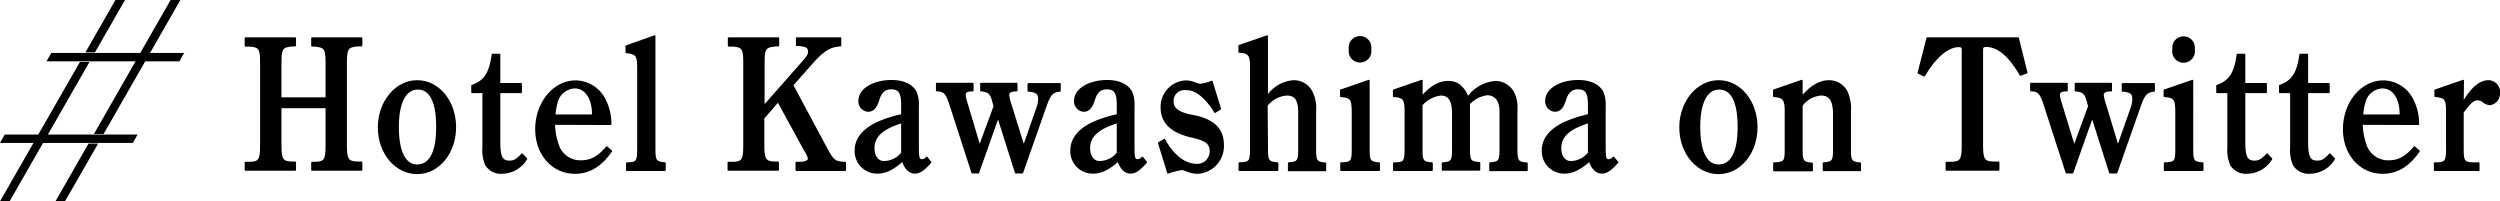 <svg xmlns="http://www.w3.org/2000/svg" viewBox="0 0 379.23 30.49"><defs><style>.cls-1,.cls-2{stroke:#000;}.cls-1{stroke-miterlimit:10;stroke-width:0.28px;}.cls-2{stroke-linejoin:round;stroke-width:0.25px;}</style></defs><g id="レイヤー_2" data-name="レイヤー 2"><g id="text"><polygon class="cls-1" points="8.68 30.35 9.8 30.35 14.65 21.91 13.51 21.91 8.68 30.35"/><polygon class="cls-1" points="18.72 0.14 17.59 0.14 13.2 7.81 14.32 7.81 18.72 0.14"/><polygon class="cls-1" points="7.86 8.17 7.3 9.16 20.8 9.16 14.49 20.19 15.63 20.19 21.95 9.16 27.13 9.16 27.69 8.17 22.52 8.17 27.12 0.14 25.96 0.14 21.36 8.17 7.86 8.17"/><polygon class="cls-1" points="0.24 21.54 0.8 20.55 0.8 20.55 5.89 20.55 5.89 20.55 12.21 9.53 13.34 9.53 7.02 20.55 20.63 20.55 20.07 21.54 6.45 21.54 1.4 30.35 0.27 30.35 5.32 21.54 5.32 21.54 0.24 21.54"/><path class="cls-2" d="M42.57,22c0,2.23.23,2.63,1.9,2.63h.31v1.14H37.24V24.67h.47c1.64,0,1.87-.4,1.87-2.63V9.54c0-2.23-.23-2.52-1.87-2.6l-.47,0V5.79h7.54V6.91l-.31,0c-1.67.14-1.9.37-1.9,2.6v5.38h6.94V9.54c0-2.23-.23-2.46-1.87-2.6l-.31,0V5.79h7.51V6.91l-.44,0c-1.64.11-1.9.37-1.9,2.6V22c0,2.23.26,2.63,1.9,2.63h.44v1.14H47.33V24.67h.31c1.64,0,1.87-.4,1.87-2.63V16.29H42.57Z"/><path class="cls-2" d="M63.29,12.29c3.23,0,5.77,3.08,5.77,7s-2.54,7-5.79,7-5.83-3.09-5.83-6.95S60,12.29,63.29,12.29Zm0,12.78c1.95,0,3-2,3-5.81s-1-5.8-2.91-5.8-3,2.11-3,5.8S61.39,25.07,63.27,25.07Z"/><path class="cls-2" d="M75.77,21.49c0,2.32.34,3,1.54,3,.65,0,1.06-.23,1.89-1.09l.65.69a4.31,4.31,0,0,1-3.66,2.14A2.64,2.64,0,0,1,73.72,25a5.6,5.6,0,0,1-.42-2.63V14H71.61V13c1.93-.68,2.71-1.89,3.1-4.72h1.06v4.44h3.28V14H75.77Z"/><path class="cls-2" d="M84.07,18.81a10.07,10.07,0,0,0,.52,3,3.56,3.56,0,0,0,3.58,2.63c1.46,0,2.55-.6,3.88-2.12l.67.6c-1.56,2.26-3.35,3.32-5.51,3.32-3.38,0-5.9-2.83-5.9-6.63,0-4,2.68-7.29,6-7.29a5,5,0,0,1,4.45,2.83,7.94,7.94,0,0,1,.86,3.37v.32Zm5.85-1.32v-.2c0-2.4-1.1-4-2.76-4a2.9,2.9,0,0,0-2.68,2.2,8.88,8.88,0,0,0-.34,2Z"/><path class="cls-2" d="M99.3,22.61c0,1.8.16,2,1.56,2.14v1.06H95.09V24.75h0c1.51,0,1.69-.23,1.69-2.14V10.23c0-1.81-.26-2.15-1.77-2.29V7L99.3,5.48Z"/><path class="cls-2" d="M125.38,22.55c1,1.86,1.27,2.06,2.83,2.12v1.14H120.8V24.67h.42c.94,0,1.46-.23,1.46-.66a5.4,5.4,0,0,0-.65-1.32l-4-7.32-2.21,2.55V22c0,2.23.26,2.63,1.9,2.63h.31v1.14h-7.54V24.67H111c1.64,0,1.87-.4,1.87-2.63V9.54c0-2.23-.23-2.52-1.87-2.6l-.47,0V5.79h7.54V6.91l-.31,0c-1.64.14-1.9.37-1.9,2.6v6.61l6.06-6.87c.57-.66.78-1,.78-1.4,0-.71-.41-.94-1.84-1V5.79h6.63V6.91c-1.62.11-2.6.71-4.42,2.77l-2.86,3.23Z"/><path class="cls-2" d="M141.16,24.61c-1,1.14-1.64,1.6-2.39,1.6s-1.43-.57-1.85-1.83c-1.48,1.29-2.6,1.83-3.79,1.83a3.27,3.27,0,0,1-3.36-3.37c0-1.72,1.07-3.09,3.18-4.15a18.78,18.78,0,0,1,3.87-1.26V15.89c0-1.83-.42-2.46-1.64-2.46-1,0-1.56.54-1.92,1.72s-.84,1.68-1.59,1.68a1.45,1.45,0,0,1-1.33-1.57c0-1.69,2.11-3,4.92-3,1.77,0,3.09.62,3.66,1.71a4.68,4.68,0,0,1,.34,2.17v5.92c0,1.89.08,2.21.6,2.21a1,1,0,0,0,.73-.38Zm-4.34-6.06c-3,.94-4.29,2.11-4.29,3.94,0,1.23.62,2.06,1.56,2.06a3.52,3.52,0,0,0,2.73-1.34Z"/><path class="cls-2" d="M147.48,26.18,144.1,15.74c-.52-1.6-.89-2-2-2V12.69h5.46v1.05c-.88,0-1.19.2-1.19.66a4.31,4.31,0,0,0,.23,1.09l2,6.72,2.24-6.09-.21-.77c-.33-1.23-.65-1.49-1.82-1.61V12.69h5.41v1.05c-.88,0-1.25.23-1.25.66a5.57,5.57,0,0,0,.26,1.2l2.06,6.61,2.1-6a3.86,3.86,0,0,0,.21-1.17c0-.88-.39-1.17-1.61-1.26l0-1.05h4.79v1.05c-1.15.12-1.51.49-2.19,2.41l-3.51,10h-1l-2.68-8.46-3,8.46Z"/><path class="cls-2" d="M173.87,24.61c-1,1.14-1.64,1.6-2.39,1.6s-1.43-.57-1.85-1.83c-1.48,1.29-2.6,1.83-3.8,1.83a3.27,3.27,0,0,1-3.35-3.37c0-1.72,1.07-3.09,3.17-4.15a19.15,19.15,0,0,1,3.88-1.26V15.89c0-1.83-.42-2.46-1.64-2.46-1,0-1.56.54-1.93,1.72s-.83,1.68-1.58,1.68a1.45,1.45,0,0,1-1.33-1.57c0-1.69,2.11-3,4.92-3,1.76,0,3.09.62,3.66,1.71a4.81,4.81,0,0,1,.34,2.17v5.92c0,1.89.08,2.21.6,2.21.23,0,.41-.09.73-.38Zm-4.34-6.06c-3,.94-4.29,2.11-4.29,3.94,0,1.23.62,2.06,1.56,2.06a3.52,3.52,0,0,0,2.73-1.34Z"/><path class="cls-2" d="M176.62,21.18c1.38,2.49,3.12,3.8,4.94,3.8a2,2,0,0,0,2.06-2c0-1.23-.63-1.74-2.84-2.23-3.09-.71-4.6-2.17-4.6-4.43a3.88,3.88,0,0,1,3.72-4,3.56,3.56,0,0,1,1.33.28,3.43,3.43,0,0,0,.83.23,6.92,6.92,0,0,0,1.77-.46l1.27,4.15-.81.49a7.32,7.32,0,0,0-.85-1.26c-1.3-1.58-2.32-2.2-3.54-2.2a1.77,1.77,0,0,0-2,1.8c0,1,.62,1.77,3,2.2,3.12.57,4.63,2,4.63,4.4a4.08,4.08,0,0,1-3.82,4.29,4.53,4.53,0,0,1-1.67-.34,2.86,2.86,0,0,0-.75-.23,12.52,12.52,0,0,0-2.11.54l-1.4-4.52Z"/><path class="cls-2" d="M192.22,22.61c0,1.8.16,2,1.57,2.14v1.06H188V24.75c1.59-.05,1.74-.25,1.74-2.14V10.11c0-1.77-.28-2.14-1.76-2.23V6.94l4.23-1.46v9.21a5.17,5.17,0,0,1,4.06-2.4A3,3,0,0,1,199,14a5.45,5.45,0,0,1,.52,2.86v5.78c0,1.8.15,2,1.53,2.14v1.06h-5.56V24.75c1.4-.11,1.56-.31,1.56-2.14V17.09c0-1.94-.52-2.72-1.88-2.72a4.17,4.17,0,0,0-3,1.63Z"/><path class="cls-2" d="M207.64,22.58c0,1.86.16,2.06,1.56,2.17v1.06h-5.77V24.75c1.61-.05,1.74-.23,1.74-2.17V17.09c0-2.06-.21-2.37-1.77-2.49v-.91l4.24-1.46Zm.24-15.1a1.6,1.6,0,1,1-3.15,0,1.6,1.6,0,1,1,3.15,0Z"/><path class="cls-2" d="M215.68,12.23v2.46c1.32-1.55,2.65-2.29,4-2.29s2.24.66,3,2.37a5.69,5.69,0,0,1,4.16-2.37,3.14,3.14,0,0,1,2.75,1.69,4.94,4.94,0,0,1,.47,2.51v6c0,1.86.16,2.06,1.56,2.17v1.06h-5.59V24.75c1.4-.11,1.56-.31,1.56-2.17V17.09a4.13,4.13,0,0,0-.31-1.77,1.87,1.87,0,0,0-1.61-1,4.42,4.42,0,0,0-2.81,1.43v6.78c0,1.86.15,2.06,1.56,2.17v1.06h-5.59V24.75c1.4-.11,1.56-.31,1.56-2.17V17.23c0-1.94-.57-2.86-1.82-2.86a4.57,4.57,0,0,0-2.91,1.55v6.66c0,1.86.15,2.06,1.56,2.17v1.06h-5.78V24.75h.06c1.5,0,1.69-.23,1.69-2.17V16.92c0-1.89-.26-2.23-1.77-2.32v-.91Z"/><path class="cls-2" d="M245.37,24.61c-1,1.14-1.64,1.6-2.39,1.6s-1.44-.57-1.85-1.83c-1.48,1.29-2.6,1.83-3.8,1.83A3.27,3.27,0,0,1,234,22.84c0-1.72,1.06-3.09,3.17-4.15A19.15,19.15,0,0,1,241,17.43V15.89c0-1.83-.42-2.46-1.64-2.46-1,0-1.56.54-1.93,1.72s-.83,1.68-1.58,1.68a1.45,1.45,0,0,1-1.33-1.57c0-1.69,2.11-3,4.91-3,1.77,0,3.1.62,3.67,1.71a4.81,4.81,0,0,1,.34,2.17v5.92c0,1.89.08,2.21.6,2.21.23,0,.41-.09.72-.38ZM241,18.55c-3,.94-4.29,2.11-4.29,3.94,0,1.23.62,2.06,1.55,2.06A3.54,3.54,0,0,0,241,23.21Z"/><path class="cls-2" d="M260.71,12.29c3.22,0,5.77,3.08,5.77,7s-2.55,7-5.8,7-5.82-3.09-5.82-6.95S257.43,12.29,260.71,12.29Zm0,12.78c1.95,0,3-2,3-5.81s-1-5.8-2.92-5.8-3,2.11-3,5.8S258.81,25.07,260.68,25.07Z"/><path class="cls-2" d="M273.32,14.72c1.32-1.6,2.73-2.43,4.13-2.43a3,3,0,0,1,2.68,1.62,6,6,0,0,1,.52,3v5.72c0,1.8.16,2,1.53,2.14v1.06h-5.56V24.75c1.4-.11,1.56-.31,1.56-2.14V17.43c0-2.17-.57-3.06-1.95-3.06A4,4,0,0,0,273.32,16v6.66c0,1.8.15,2,1.56,2.14v1.06H269.1V24.75c1.62-.05,1.75-.23,1.75-2.14V16.89c0-1.8-.31-2.2-1.77-2.29v-.91l4.24-1.46Z"/><path class="cls-2" d="M306.49,11.37C304.83,8.48,303.09,7,301.32,7c-.5,0-.63.12-.63.58V22c0,2.23.26,2.63,1.9,2.63h.58v1.14h-7.91V24.67h.57c1.61,0,1.87-.4,1.87-2.63V7.6c0-.43-.13-.58-.54-.58-1.72,0-3.64,1.66-5.28,4.47l-.88-.43,1.35-5.27h13.78l1.3,5.24Z"/><path class="cls-2" d="M313.46,26.18l-3.38-10.44c-.52-1.6-.88-2-2-2V12.69h5.46v1.05c-.88,0-1.19.2-1.19.66a4.31,4.31,0,0,0,.23,1.09l2.06,6.72,2.23-6.09-.21-.77c-.33-1.23-.64-1.49-1.82-1.61V12.69h5.41v1.05c-.88,0-1.25.23-1.25.66a5.16,5.16,0,0,0,.27,1.2l2,6.61,2.11-6a3.83,3.83,0,0,0,.2-1.17c0-.88-.39-1.17-1.61-1.26l0-1.05h4.79v1.05c-1.14.12-1.51.49-2.18,2.41l-3.52,10h-1l-2.68-8.46-3,8.46Z"/><path class="cls-2" d="M332.57,22.58c0,1.86.16,2.06,1.56,2.17v1.06h-5.77V24.75c1.61-.05,1.74-.23,1.74-2.17V17.09c0-2.06-.21-2.37-1.77-2.49v-.91l4.24-1.46Zm.23-15.1a1.6,1.6,0,1,1-3.14,0,1.59,1.59,0,1,1,3.14,0Z"/><path class="cls-2" d="M340.47,21.49c0,2.32.34,3,1.54,3,.65,0,1.06-.23,1.9-1.09l.65.69a4.33,4.33,0,0,1-3.67,2.14A2.64,2.64,0,0,1,338.42,25a5.6,5.6,0,0,1-.42-2.63V14h-1.69V13c1.93-.68,2.71-1.89,3.1-4.72h1.06v4.44h3.28V14h-3.28Z"/><path class="cls-2" d="M350,21.49c0,2.32.34,3,1.53,3,.65,0,1.07-.23,1.9-1.09l.65.69a4.31,4.31,0,0,1-3.66,2.14A2.67,2.67,0,0,1,347.93,25a5.62,5.62,0,0,1-.41-2.63V14h-1.69V13c1.92-.68,2.7-1.89,3.09-4.72H350v4.44h3.27V14H350Z"/><path class="cls-2" d="M358.28,18.81a10.42,10.42,0,0,0,.52,3,3.58,3.58,0,0,0,3.59,2.63c1.46,0,2.55-.6,3.87-2.12l.68.6c-1.56,2.26-3.35,3.32-5.51,3.32-3.38,0-5.9-2.83-5.9-6.63,0-4,2.67-7.29,6-7.29a5,5,0,0,1,4.45,2.83,7.89,7.89,0,0,1,.85,3.37v.32Zm5.85-1.32v-.2c0-2.4-1.09-4-2.75-4a2.9,2.9,0,0,0-2.68,2.2,7.85,7.85,0,0,0-.34,2Z"/><path class="cls-2" d="M373.6,15.63c1.35-2.31,2.57-3.34,3.92-3.34a1.65,1.65,0,0,1,1.59,1.77,1.64,1.64,0,0,1-1.43,1.77,1.72,1.72,0,0,1-.89-.34,1.62,1.62,0,0,0-.93-.4c-.68,0-1.17.46-2.26,1.94v5.58c0,1.94.18,2.14,1.87,2.14H376v1.06h-6.68V24.75h.13c1.51,0,1.72-.25,1.72-2.14V17c0-2-.24-2.28-1.77-2.4v-.91l4.24-1.46Z"/></g></g></svg>
